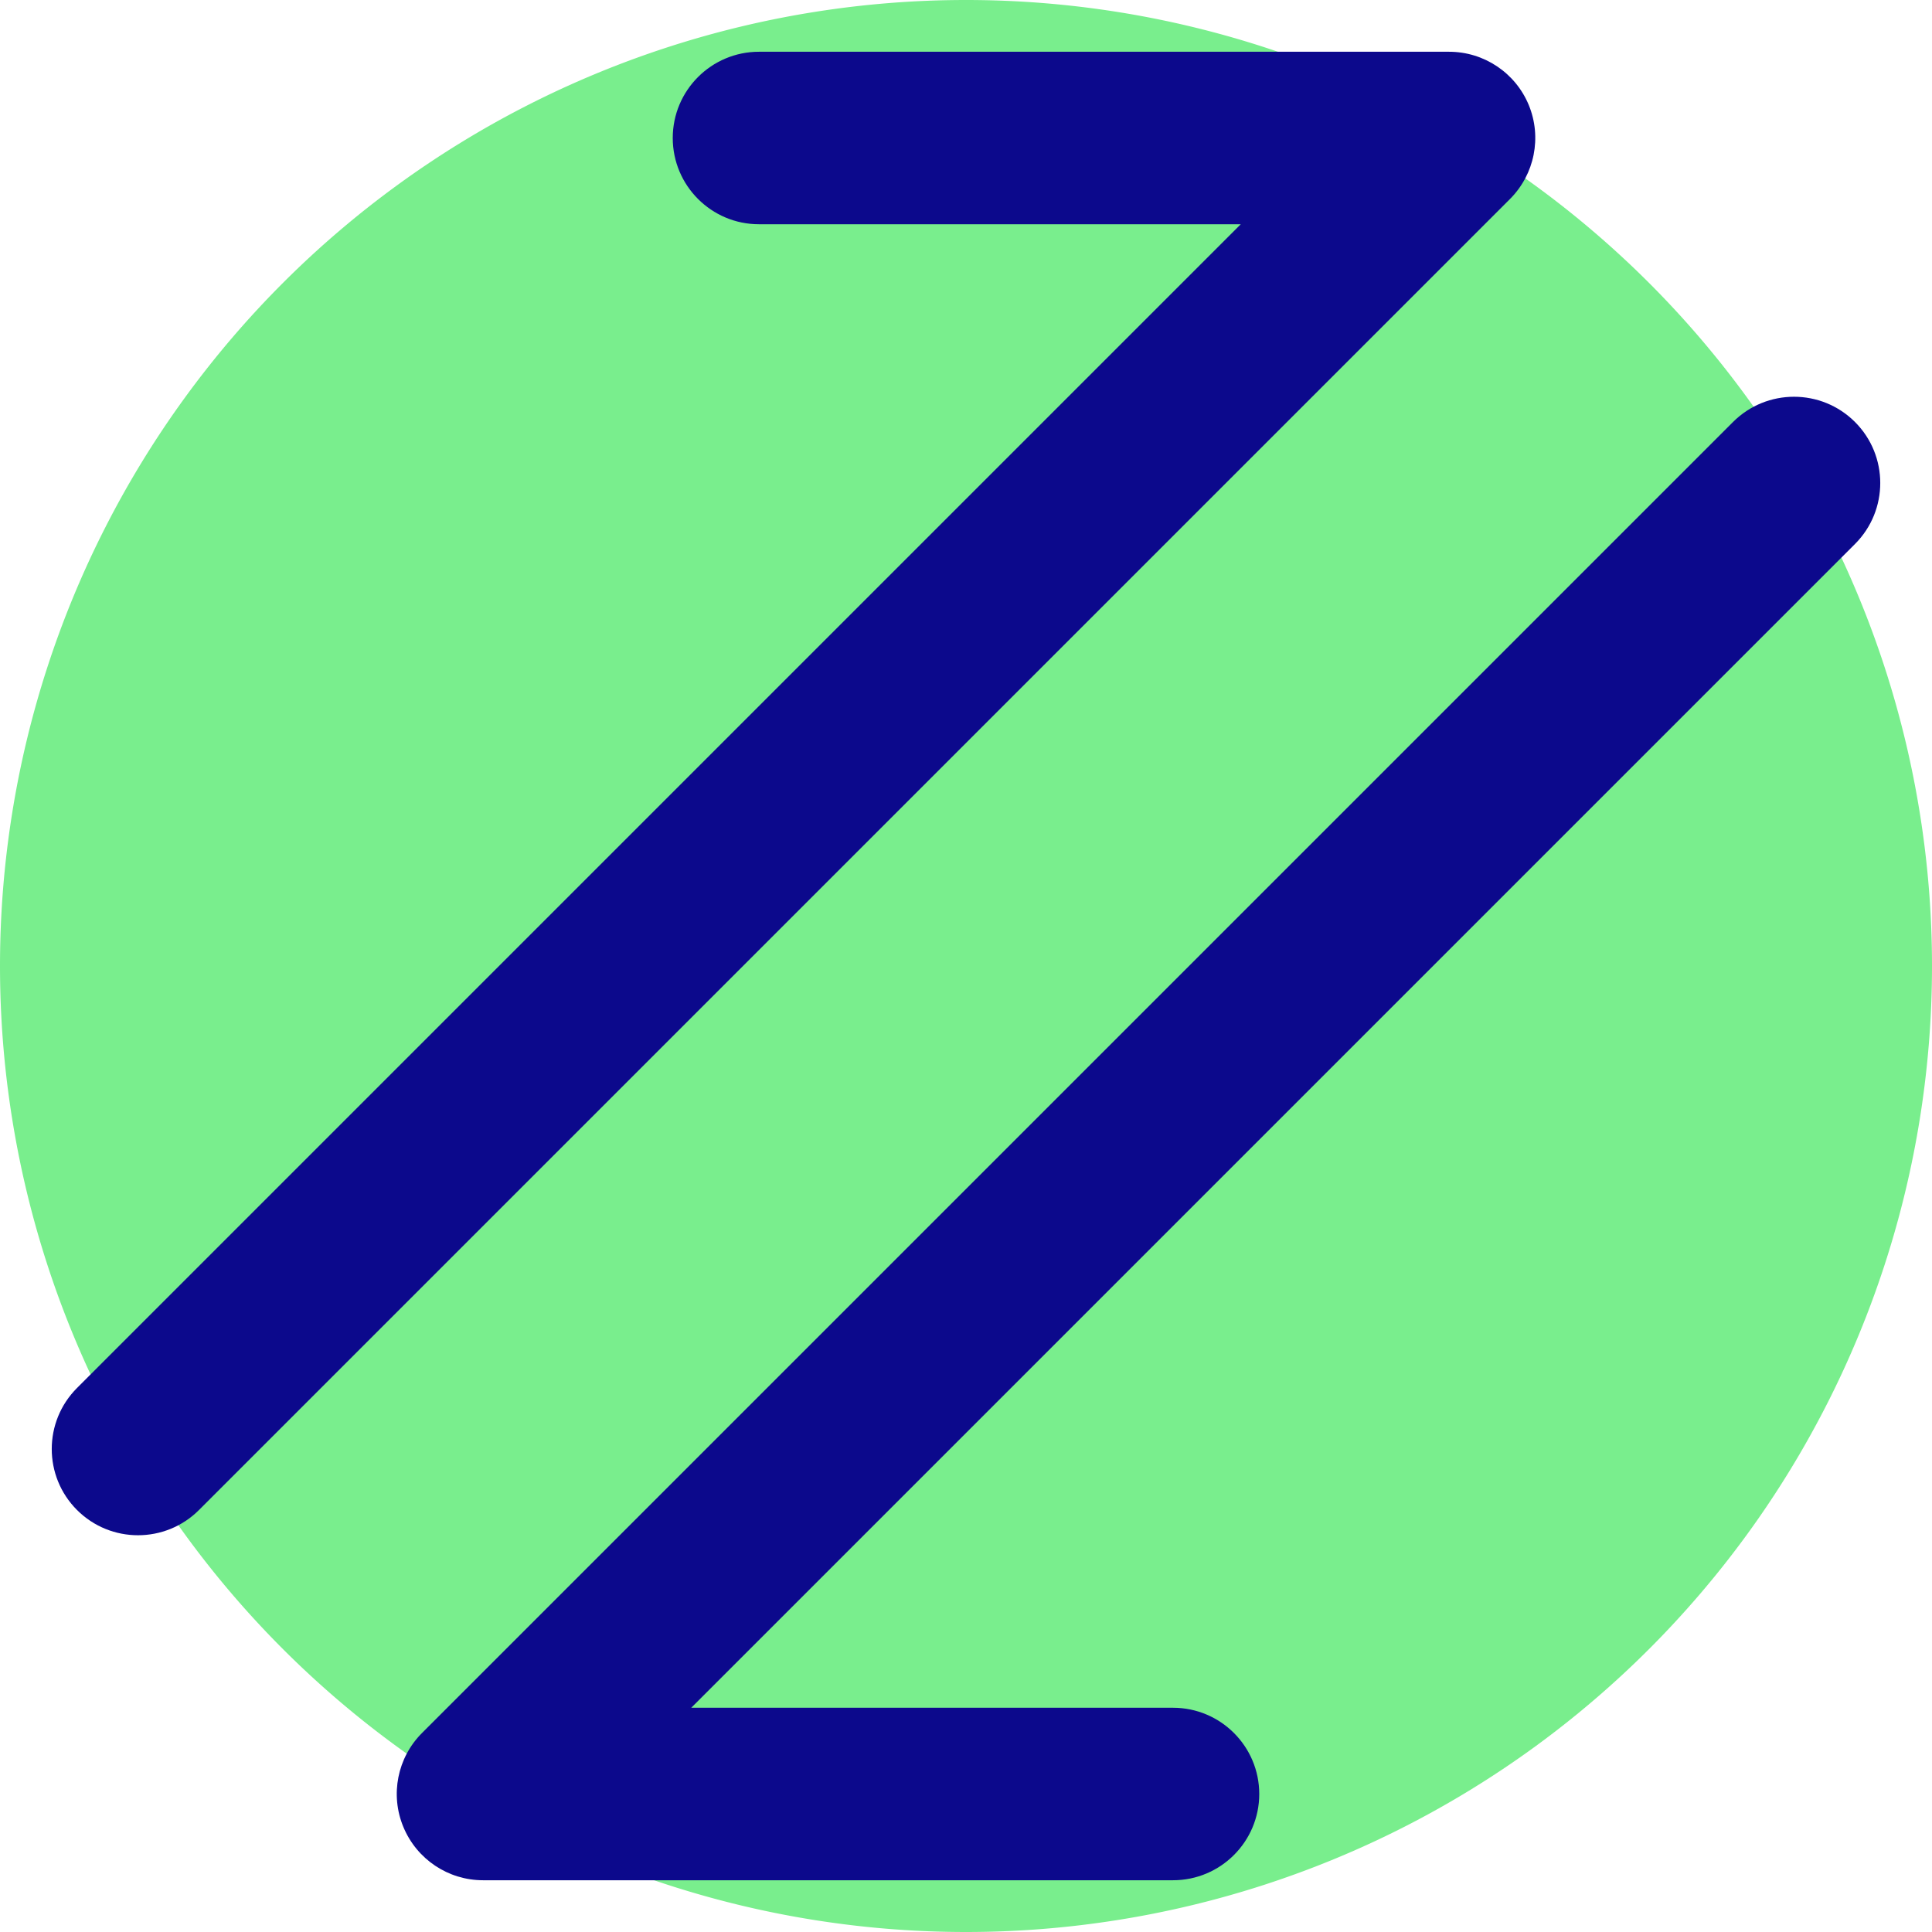<svg xmlns="http://www.w3.org/2000/svg" fill="none" viewBox="0 0 14 14" id="Line-Arrow-Transfer-Diagonal-1--Streamline-Core">
  <desc>
    Line Arrow Transfer Diagonal 1 Streamline Icon: https://streamlinehq.com
  </desc>
  <g id="line-arrow-transfer-diagonal-1--arrows-arrow-server-data-diagonal-internet-transfer-network">
    <path id="Ellipse 1802" fill="#79ee8d" d="M0 7a7 7 0 1 0 14 0A7 7 0 1 0 0 7" stroke-width="1"></path>
    <path id="Union" fill="#0c098c" fill-rule="evenodd" d="M5.5 0.375c-0.345 0 -0.625 0.28 -0.625 0.625 0 0.345 0.28 0.625 0.625 0.625h3.491L0.558 10.058c-0.244 0.244 -0.244 0.64 0 0.884 0.244 0.244 0.64 0.244 0.884 0l9.5 -9.5c0.179 -0.179 0.232 -0.448 0.136 -0.681C10.981 0.527 10.753 0.375 10.5 0.375h-5Zm7.942 3.567c0.244 -0.244 0.244 -0.64 0 -0.884 -0.244 -0.244 -0.64 -0.244 -0.884 0L3.058 12.558c-0.179 0.179 -0.232 0.448 -0.135 0.681 0.097 0.234 0.325 0.386 0.577 0.386h5c0.345 0 0.625 -0.28 0.625 -0.625s-0.28 -0.625 -0.625 -0.625H5.009l8.433 -8.433Z" clip-rule="evenodd" stroke-width="1"></path>
  </g>
</svg>